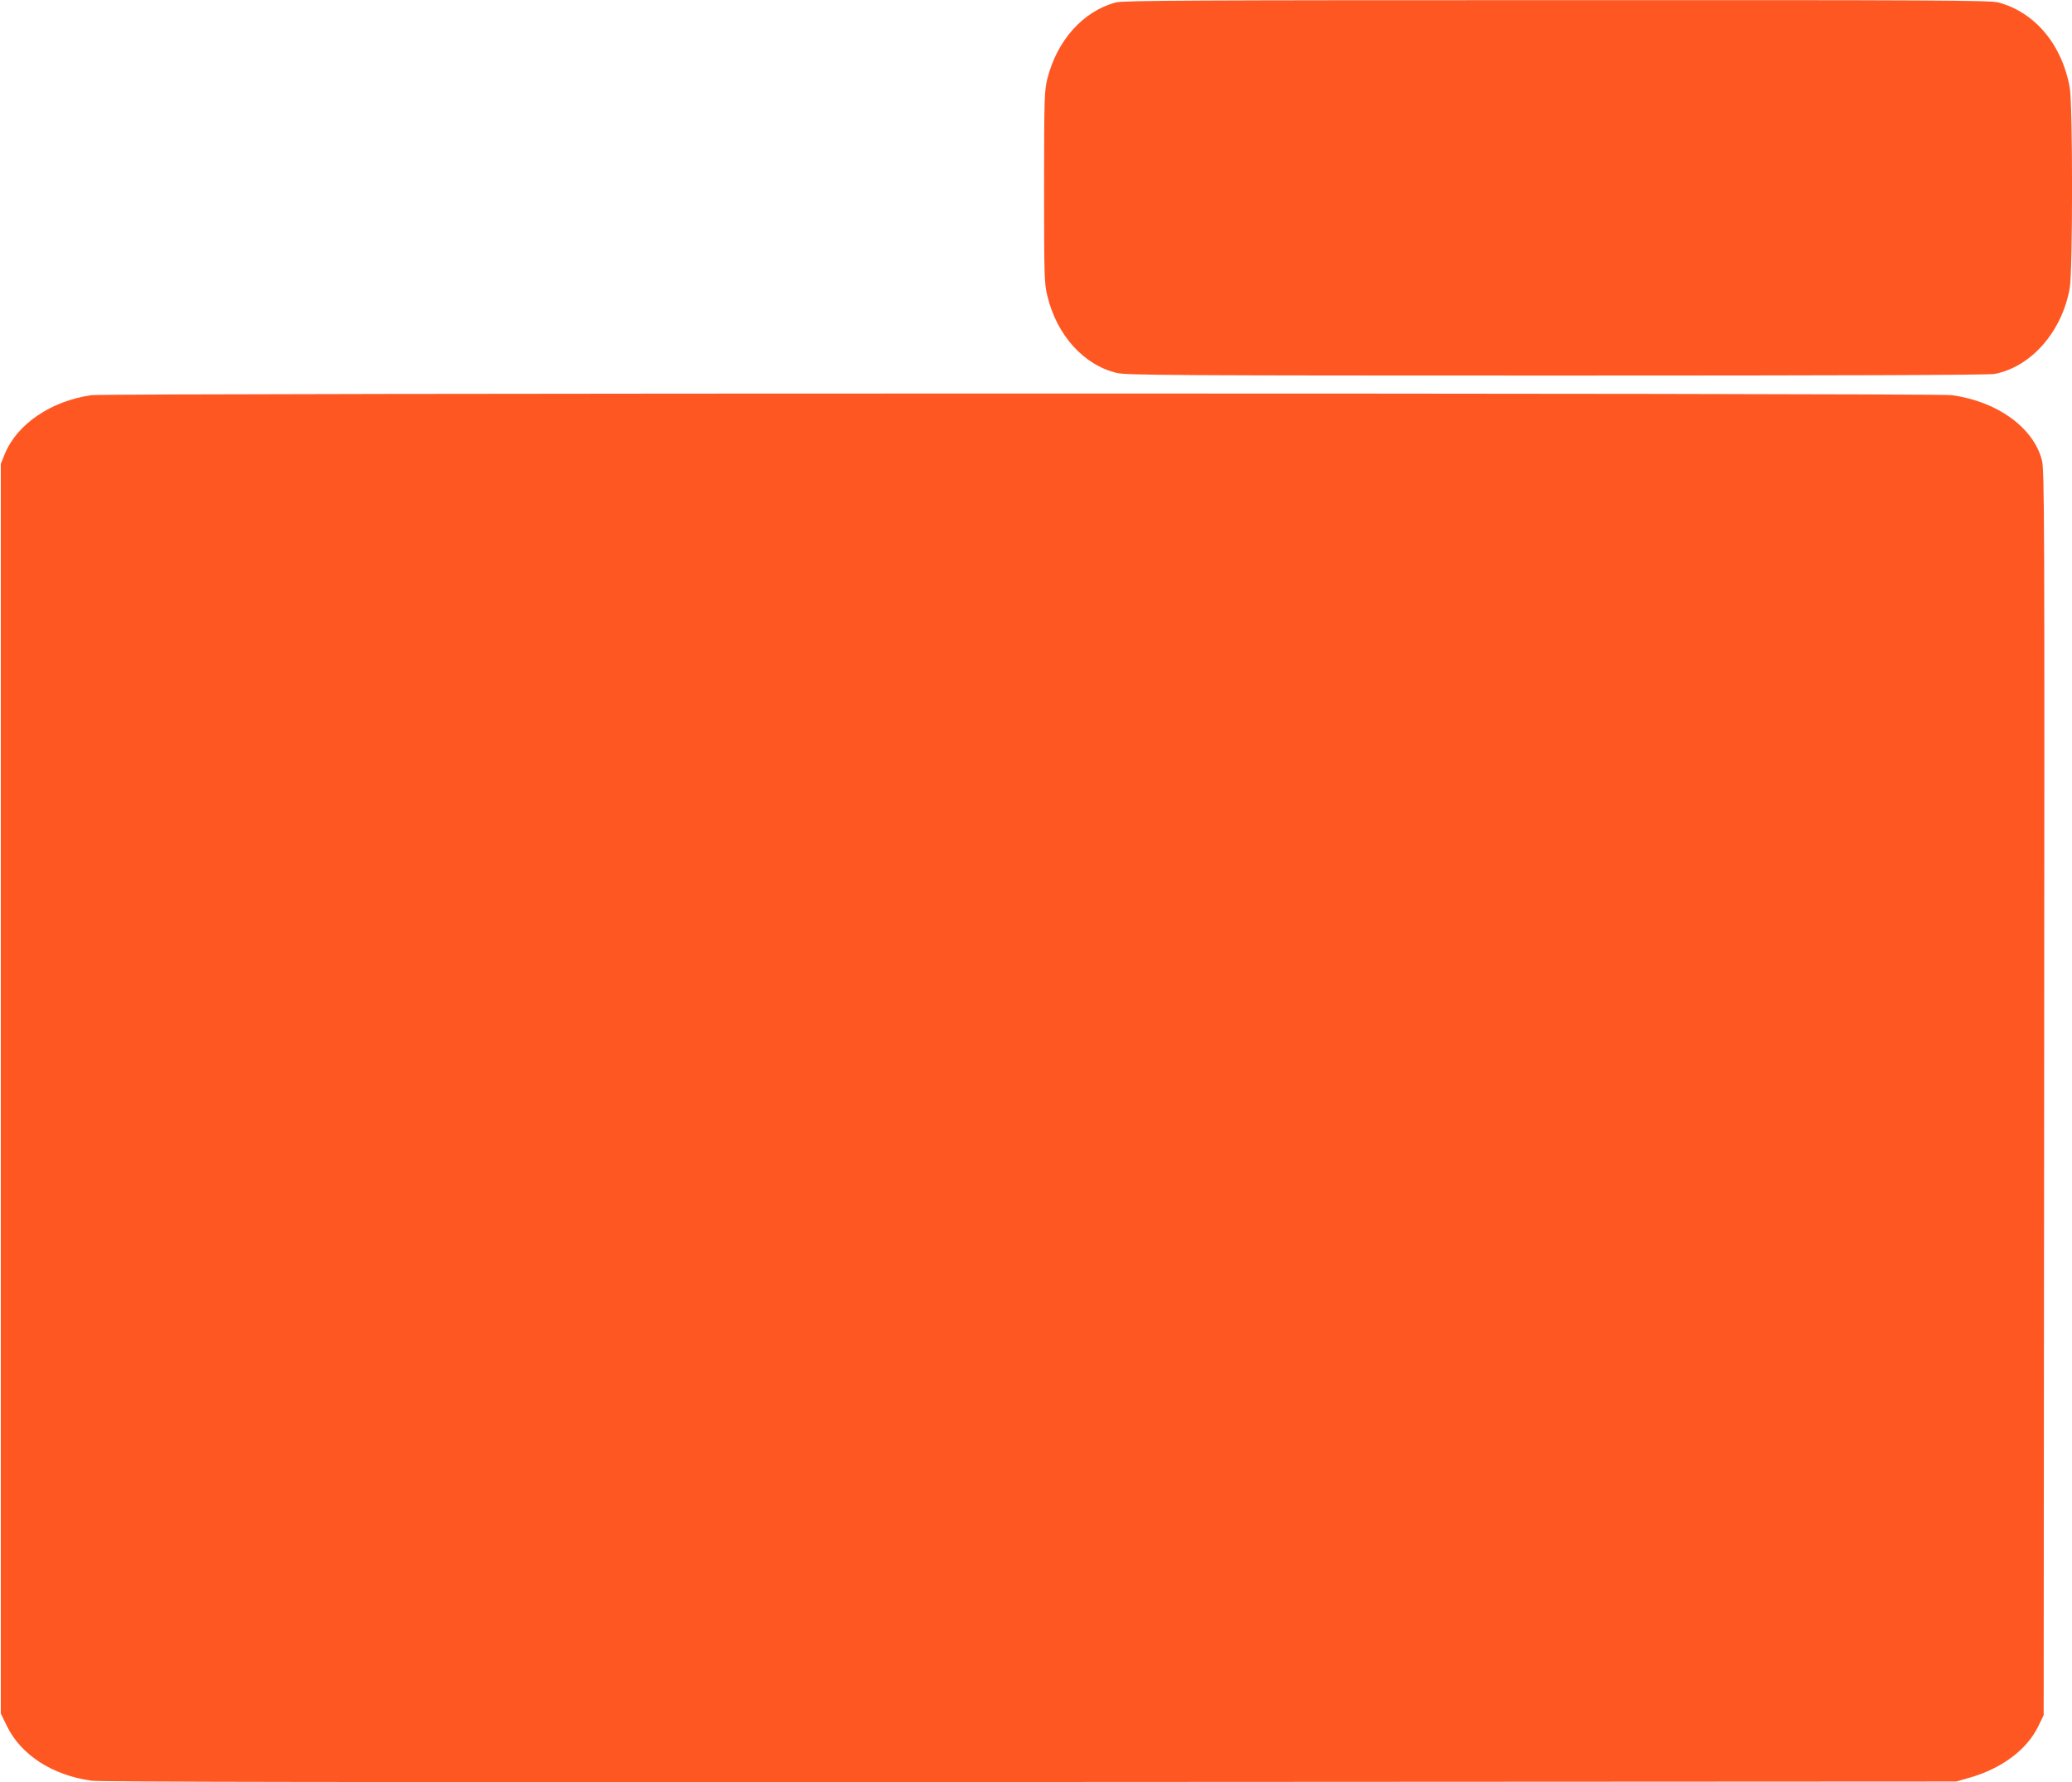 <?xml version="1.0" standalone="no"?>
<!DOCTYPE svg PUBLIC "-//W3C//DTD SVG 20010904//EN"
 "http://www.w3.org/TR/2001/REC-SVG-20010904/DTD/svg10.dtd">
<svg version="1.0" xmlns="http://www.w3.org/2000/svg"
 width="1280pt" height="1101pt" viewBox="0 0 1280 1101"
 preserveAspectRatio="xMidYMid meet">
<g transform="translate(0,1101) scale(0.1,-0.1)"
fill="#ff5722" stroke="none">
<path d="M6893 10995 c-203 -55 -363 -234 -423 -472 -18 -73 -20 -114 -20
-668 0 -553 1 -595 20 -672 58 -244 226 -429 430 -477 58 -14 371 -16 2716
-16 1753 0 2670 3 2705 10 226 43 417 260 465 530 19 108 19 1133 0 1240 -48
266 -217 466 -442 525 -51 13 -380 15 -2729 14 -2265 0 -2678 -2 -2722 -14z"/>
<path d="M565 8569 c-251 -36 -462 -180 -537 -367 l-23 -57 0 -3860 0 -3860
38 -78 c87 -178 280 -303 522 -337 58 -8 1625 -10 5800 -8 l5720 3 80 23 c199
56 356 173 426 317 l34 70 3 3845 c3 3557 2 3850 -14 3908 -53 202 -277 363
-557 401 -97 14 -11400 13 -11492 0z"/>
</g>
</svg>
